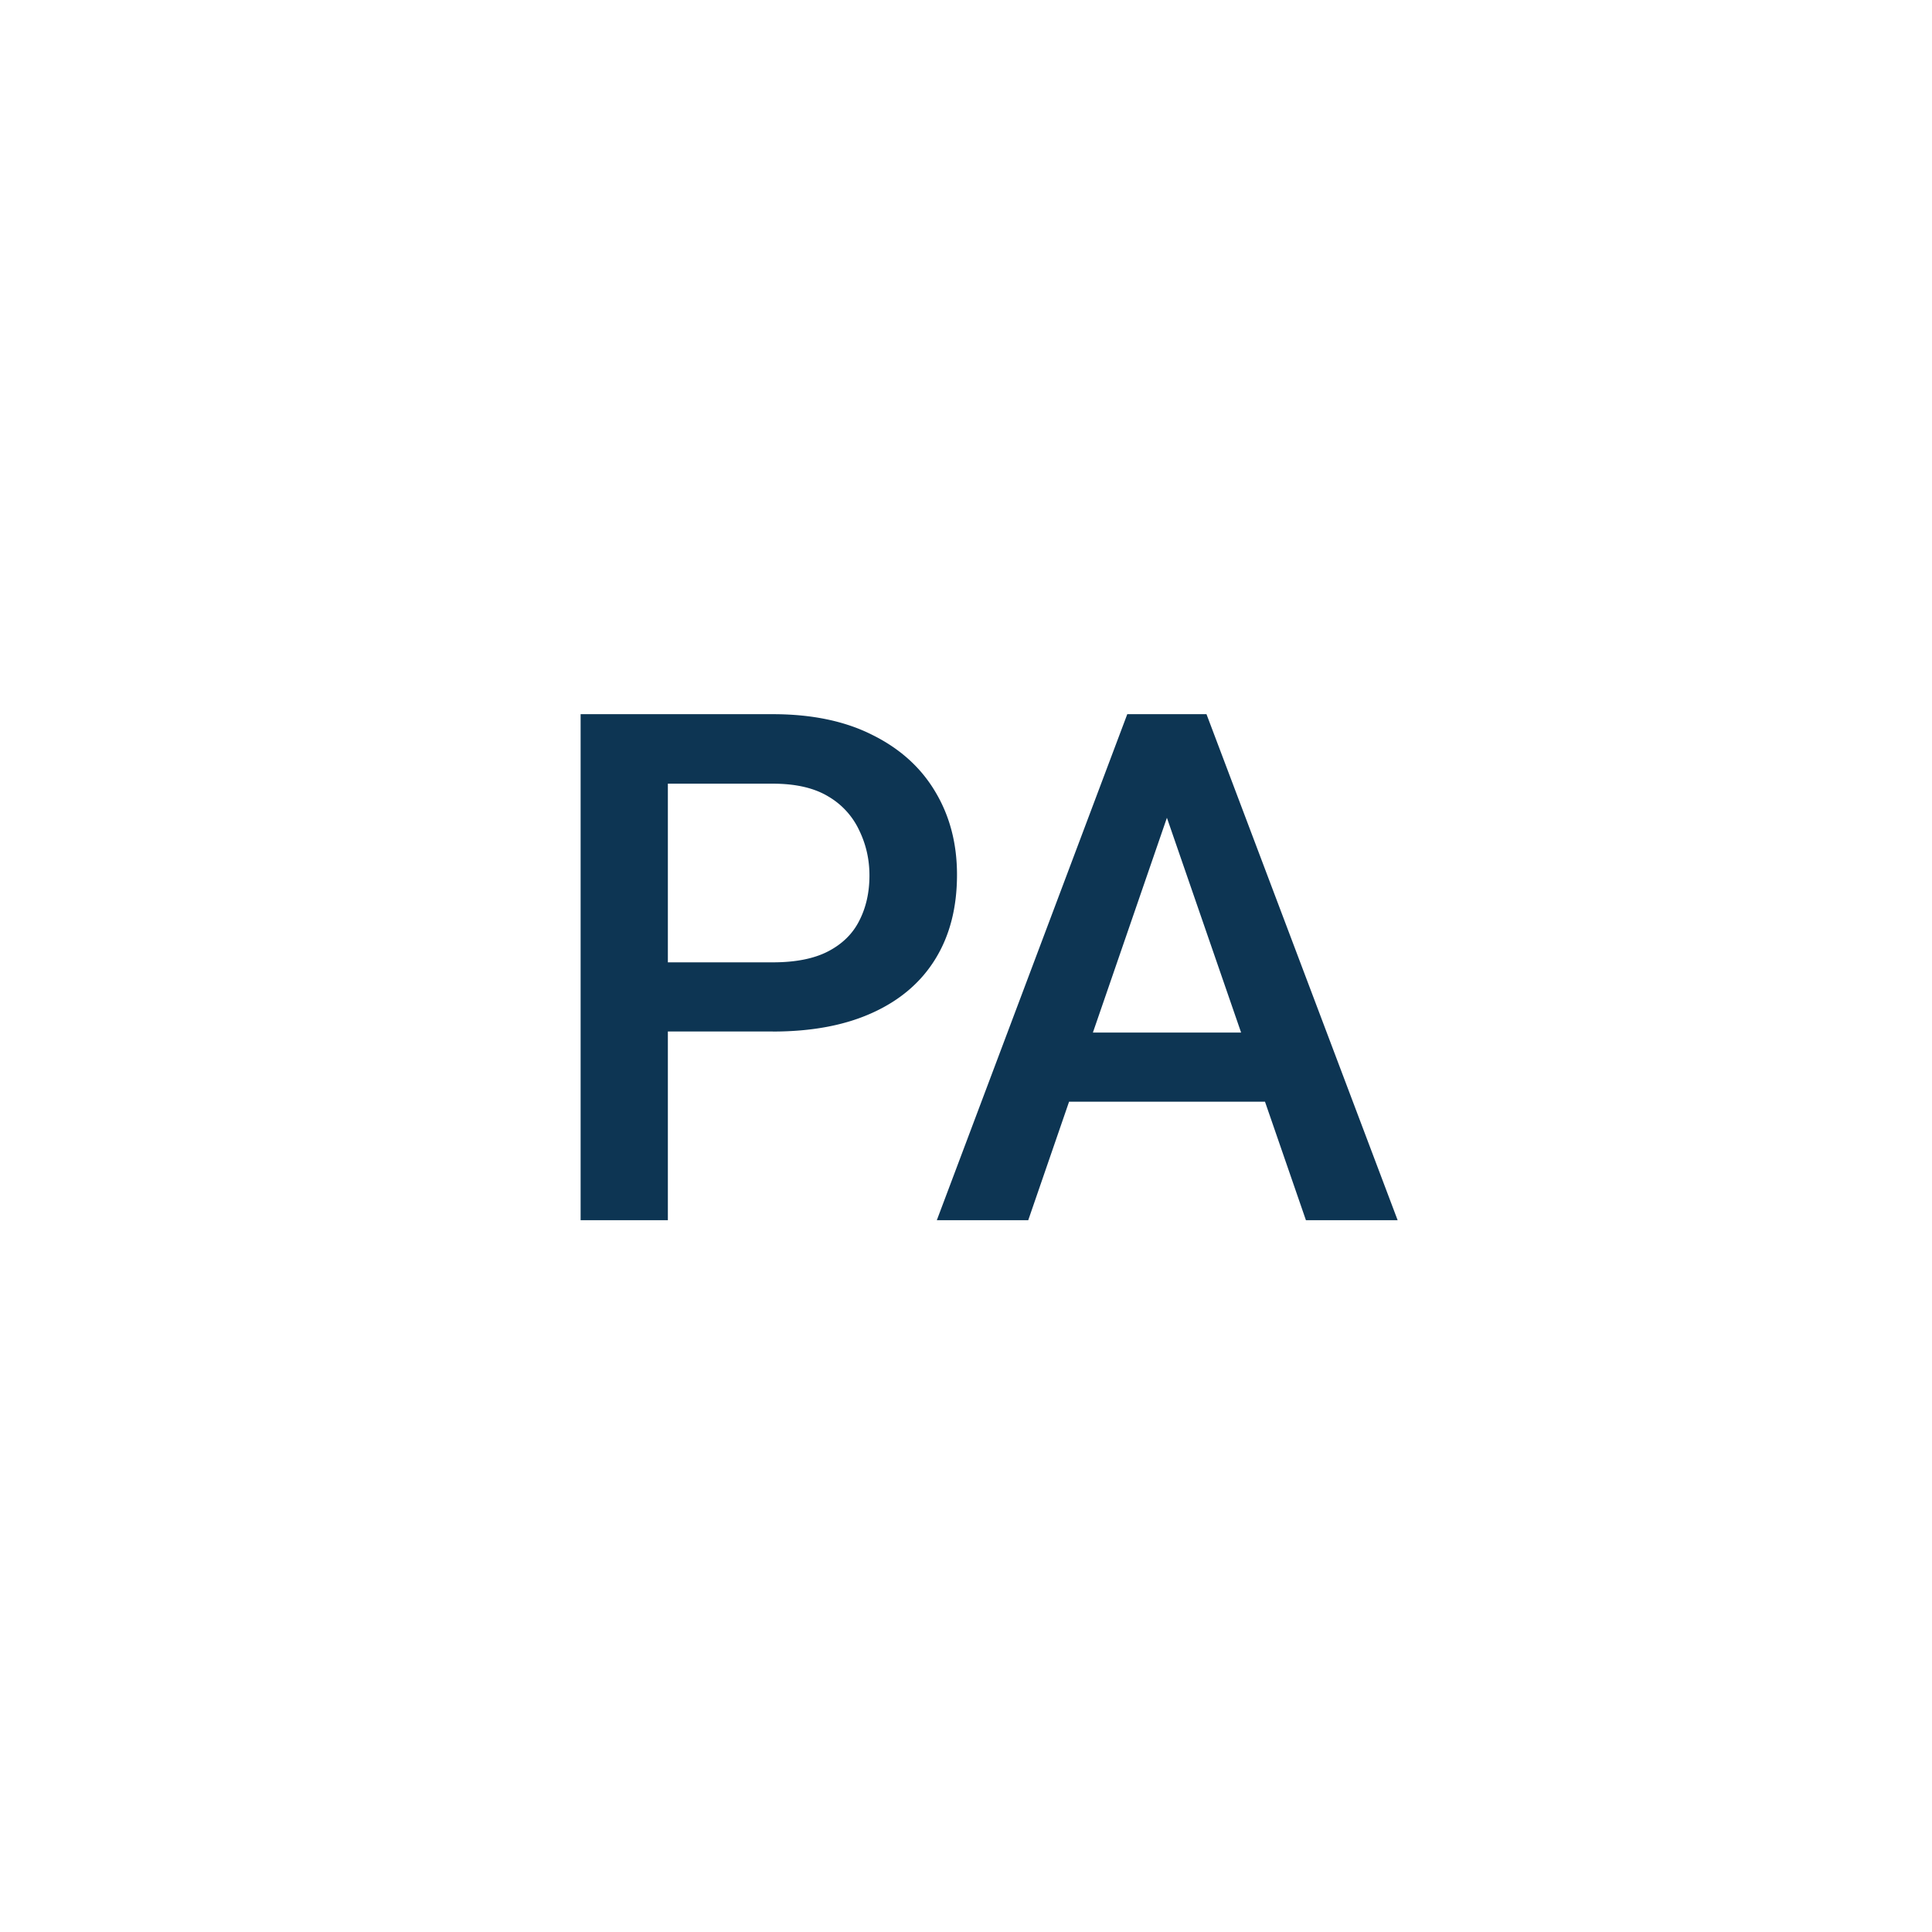 <svg width="38" height="38" viewBox="0 0 38 38" fill="none" xmlns="http://www.w3.org/2000/svg">
    <g filter="url(#grcpb98rma)">
        <circle cx="19" cy="18" r="13" fill="#fff"/>
        <path d="M15.2 19.288h-2.592v-1.36H15.2c.451 0 .816-.073 1.094-.219.278-.146.48-.346.608-.602.133-.26.199-.556.199-.888 0-.315-.067-.609-.199-.882a1.51 1.51 0 0 0-.608-.67c-.278-.169-.643-.253-1.094-.253h-2.064V23h-1.716v-9.953h3.78c.77 0 1.424.137 1.962.41.542.269.955.643 1.237 1.121.283.474.424 1.016.424 1.627 0 .643-.141 1.194-.424 1.654-.282.46-.695.814-1.237 1.06-.538.246-1.192.37-1.962.37zm7.997-4.915L20.224 23h-1.798l3.746-9.953h1.148l-.123 1.326zM25.686 23l-2.98-8.627-.13-1.326h1.154L27.49 23h-1.804zm-.144-3.691v1.36h-5.414v-1.36h5.414z" fill="#0D3553"/>
    </g>
    <defs>
        <filter id="grcpb98rma" x="0" y="0" width="38" height="38" filterUnits="userSpaceOnUse" color-interpolation-filters="sRGB">
            <feFlood flood-opacity="0" result="BackgroundImageFix"/>
            <feColorMatrix in="SourceAlpha" values="0 0 0 0 0 0 0 0 0 0 0 0 0 0 0 0 0 0 127 0" result="hardAlpha"/>
            <feOffset dy="1"/>
            <feGaussianBlur stdDeviation="3"/>
            <feComposite in2="hardAlpha" operator="out"/>
            <feColorMatrix values="0 0 0 0 0 0 0 0 0 0 0 0 0 0 0 0 0 0 0.1 0"/>
            <feBlend in2="BackgroundImageFix" result="effect1_dropShadow_146_1021"/>
            <feBlend in="SourceGraphic" in2="effect1_dropShadow_146_1021" result="shape"/>
        </filter>
    </defs>
</svg>
